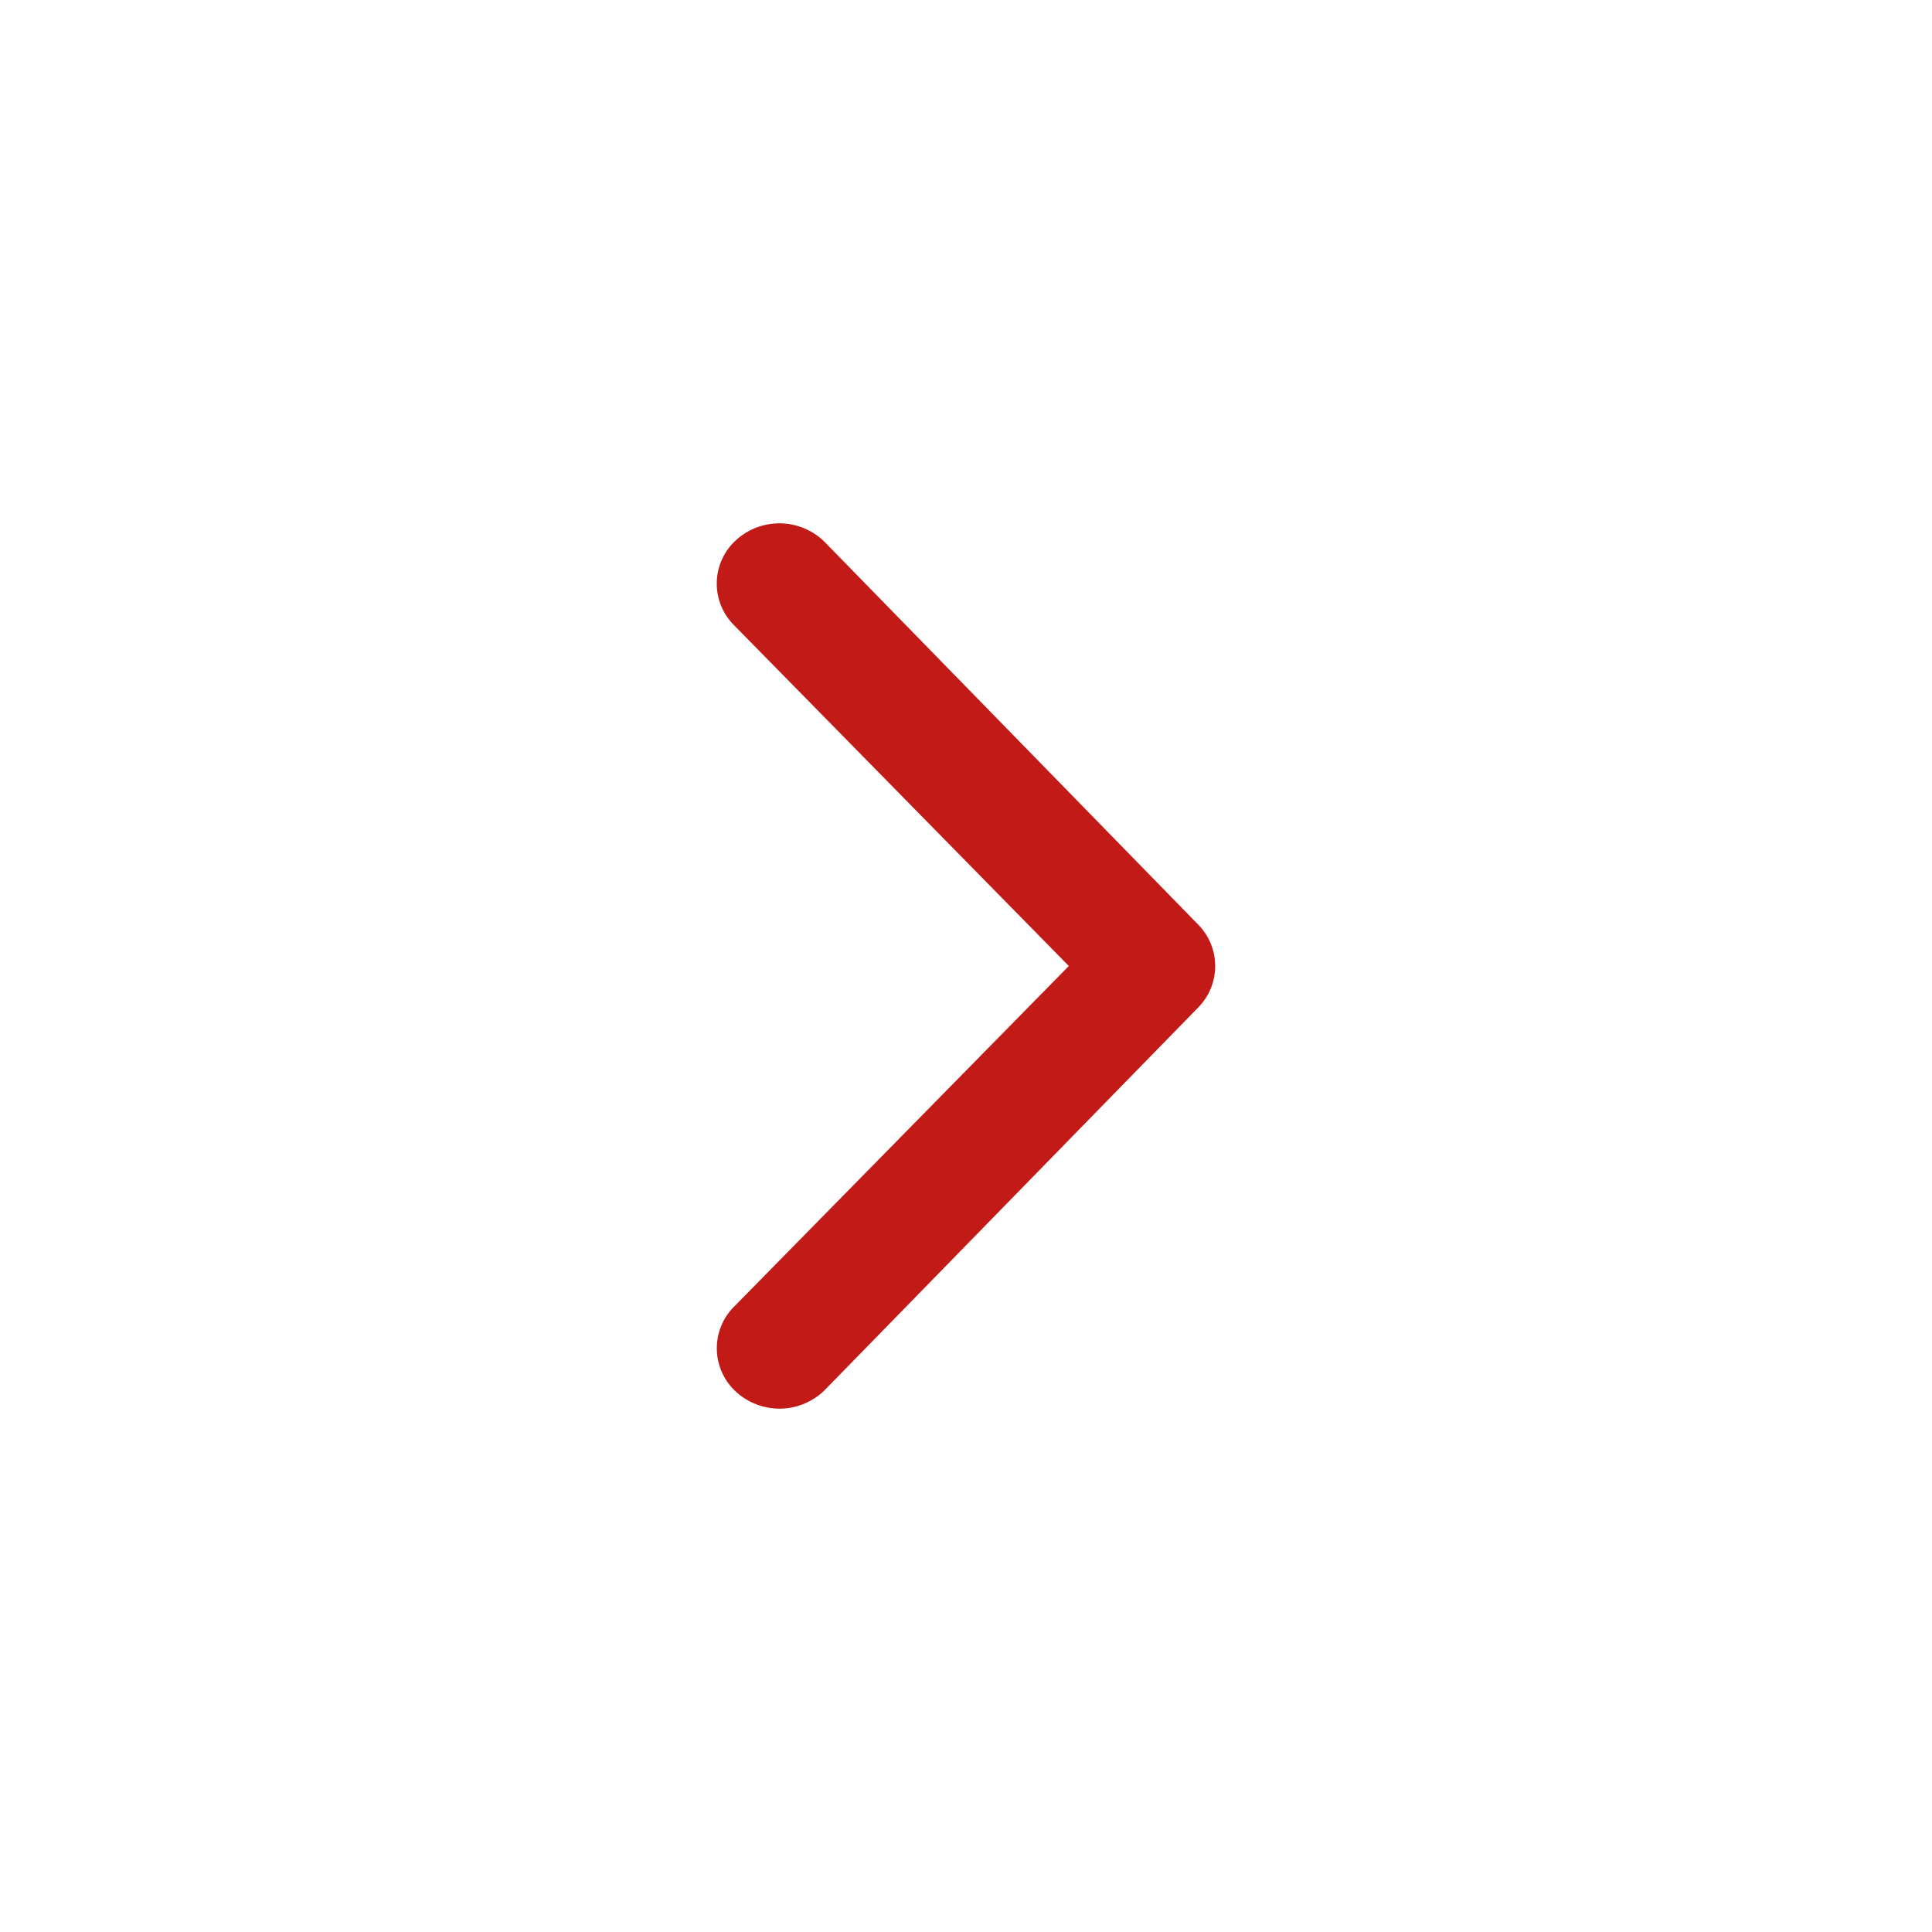 <svg width="18" height="18" fill="none" xmlns="http://www.w3.org/2000/svg"><path d="M7.685 5.051l3.478 3.563a.55.55 0 010 .773L7.685 12.95a.6.6 0 01-.824.02.548.548 0 01-.023-.795L9.958 9l-3.12-3.176a.547.547 0 01.023-.795.6.6 0 01.824.022z" fill="#C21B17"/></svg>